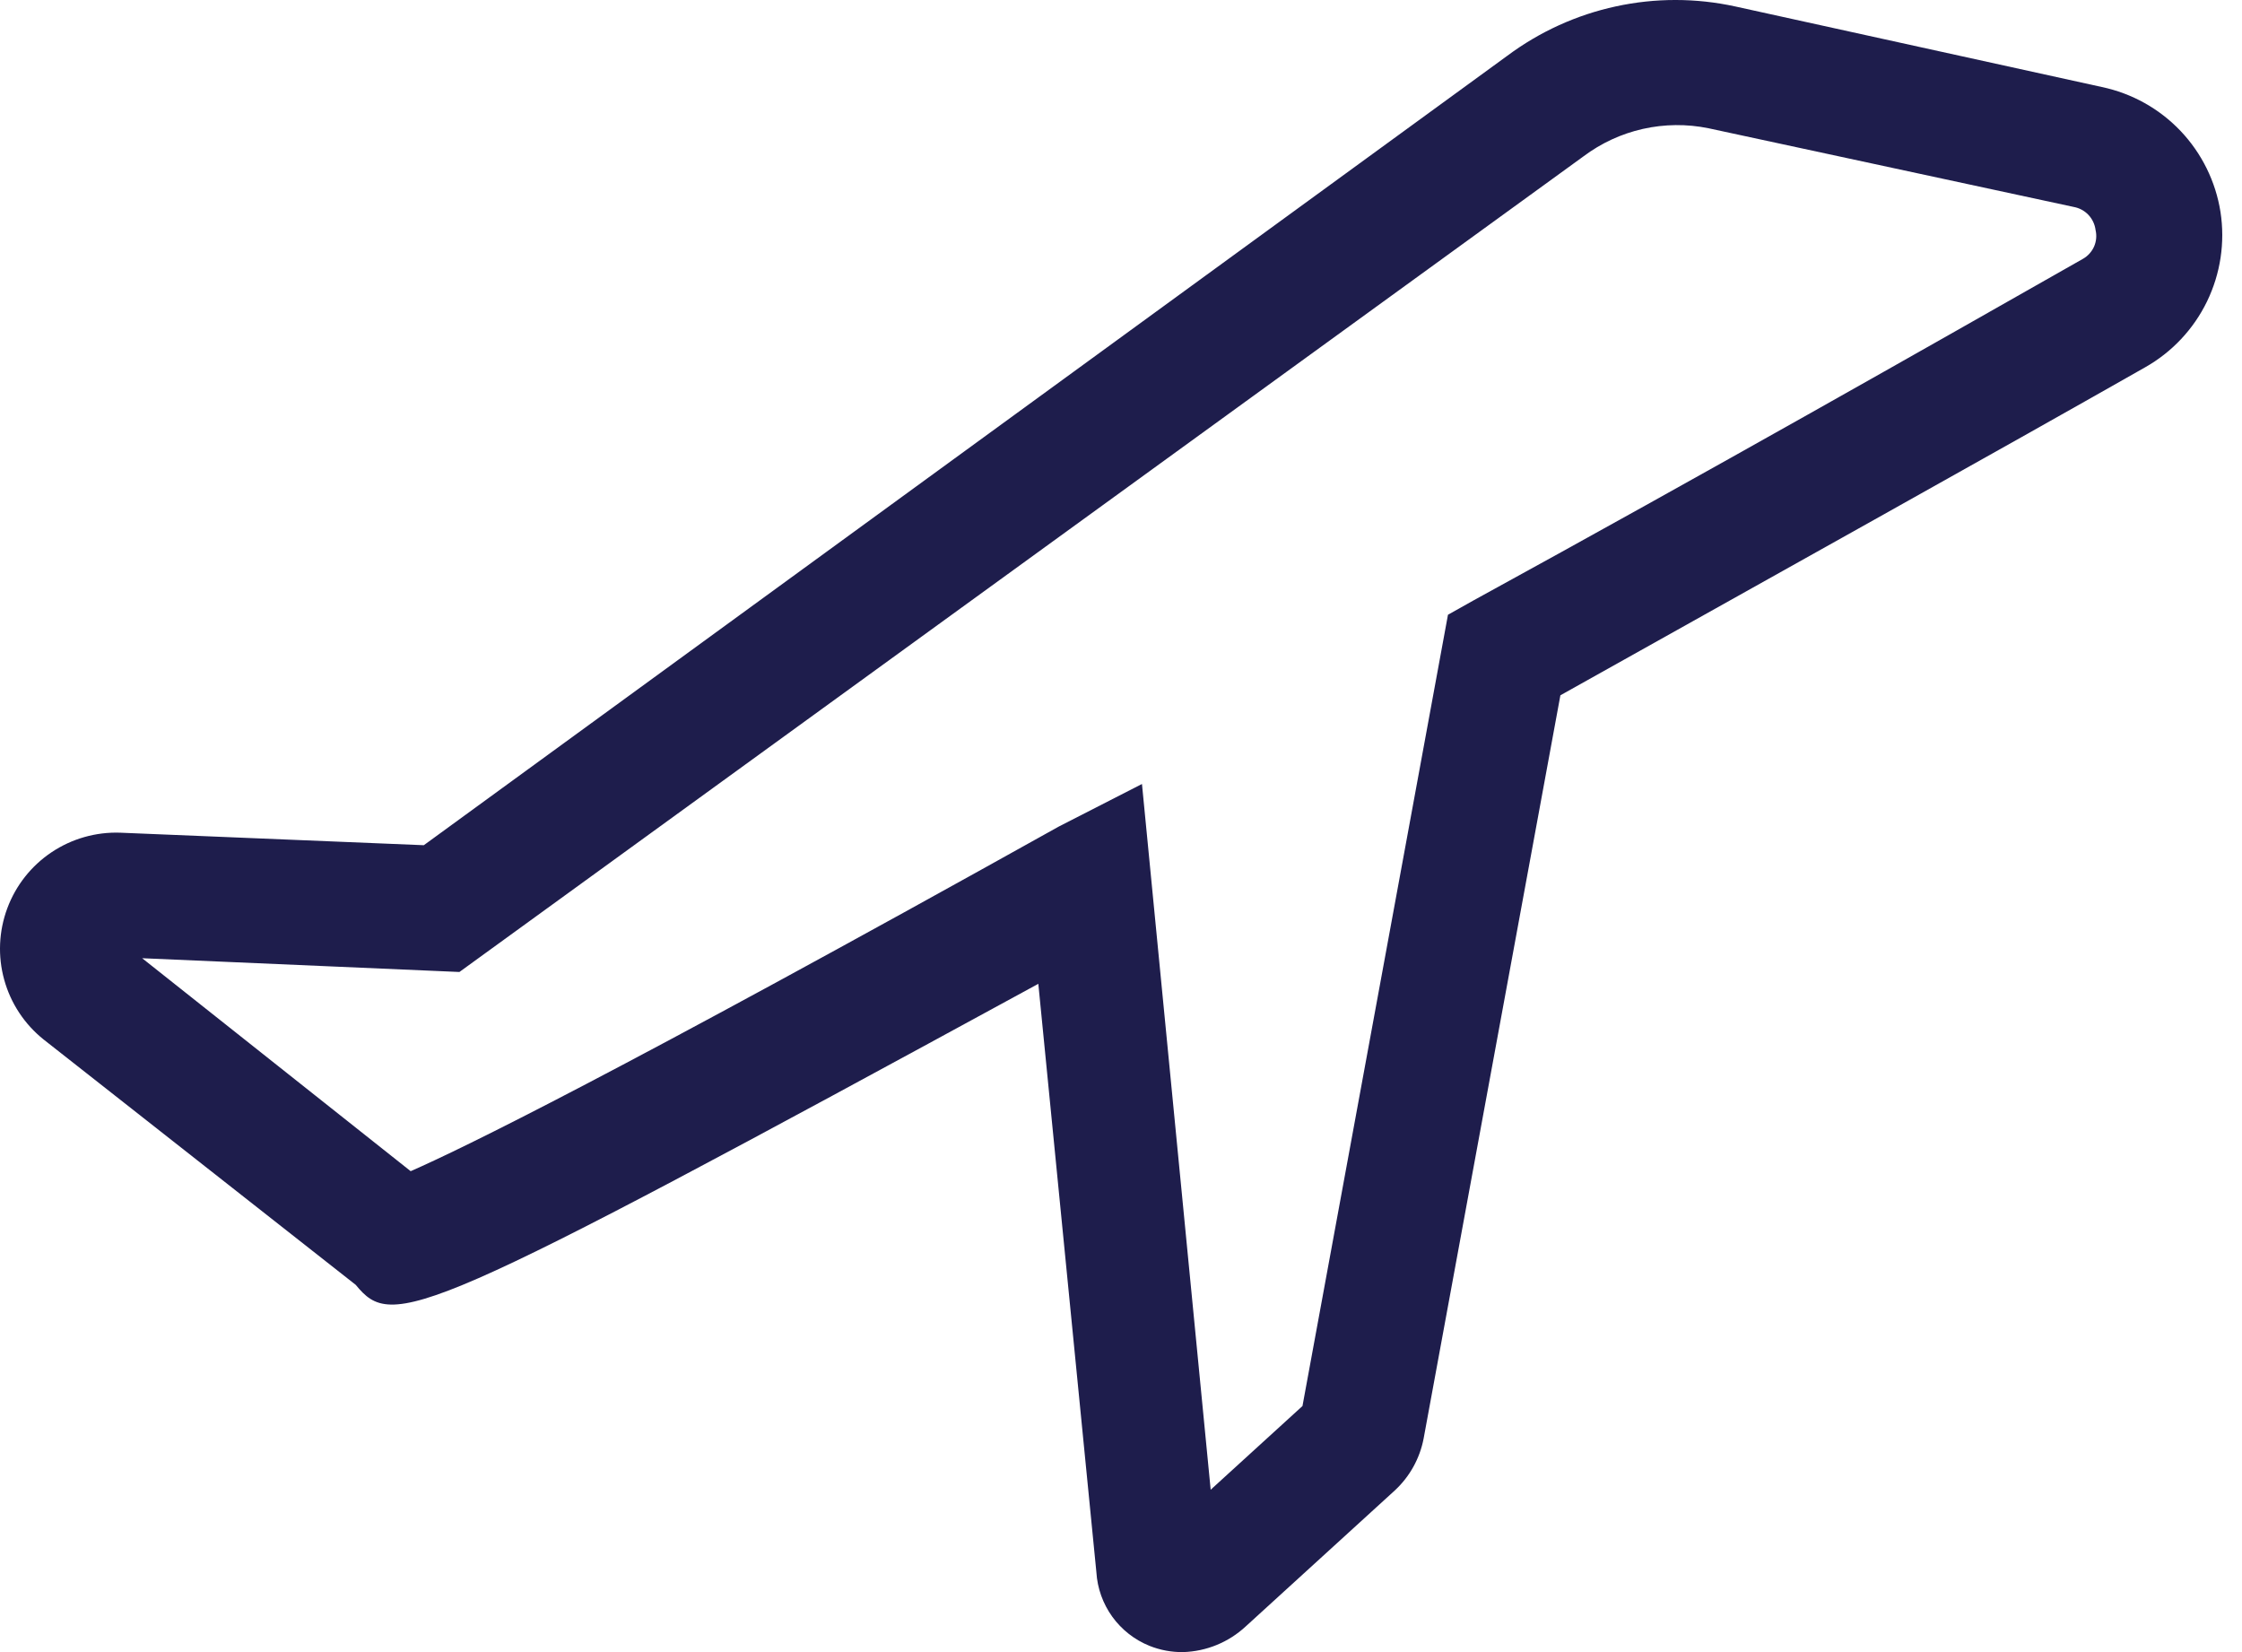 <svg width="57" height="42" viewBox="0 0 57 42" fill="none" xmlns="http://www.w3.org/2000/svg">
<path d="M56.453 5.388C56.331 4.615 55.977 3.897 55.439 3.33C54.9 2.763 54.202 2.373 53.436 2.212L44.116 0.164C43.117 -0.054 42.082 -0.055 41.083 0.162C40.083 0.378 39.141 0.807 38.321 1.418L10.775 21.487L3.059 21.169C2.438 21.147 1.827 21.321 1.311 21.666C0.795 22.011 0.401 22.51 0.185 23.092C-0.031 23.674 -0.059 24.309 0.107 24.907C0.272 25.505 0.622 26.036 1.106 26.424L9.044 32.664C9.997 33.823 10.632 33.601 26.398 25.011L27.874 39.968C27.899 40.376 28.039 40.768 28.278 41.1C28.517 41.431 28.845 41.688 29.224 41.841C29.496 41.95 29.788 42.004 30.081 42C30.672 41.982 31.236 41.75 31.669 41.349L35.464 37.888C35.841 37.538 36.097 37.076 36.194 36.57L39.671 17.676C45.339 14.501 50.705 11.516 54.532 9.341C55.216 8.956 55.767 8.371 56.11 7.665C56.453 6.958 56.573 6.164 56.453 5.388ZM52.96 6.578C48.991 8.833 43.434 11.992 37.464 15.263L36.813 15.628L33.114 35.744L30.78 37.872L29.033 19.931L26.922 21.011C15.538 27.361 11.743 29.203 10.441 29.774L3.614 24.36L11.68 24.71L40.258 3.975C40.707 3.638 41.222 3.4 41.769 3.277C42.317 3.154 42.884 3.148 43.434 3.26L52.722 5.261C52.865 5.287 52.996 5.357 53.096 5.463C53.196 5.569 53.259 5.704 53.277 5.848C53.31 5.988 53.297 6.134 53.24 6.266C53.182 6.397 53.084 6.507 52.96 6.578Z" fill="#1E1D4C"/>
</svg>
